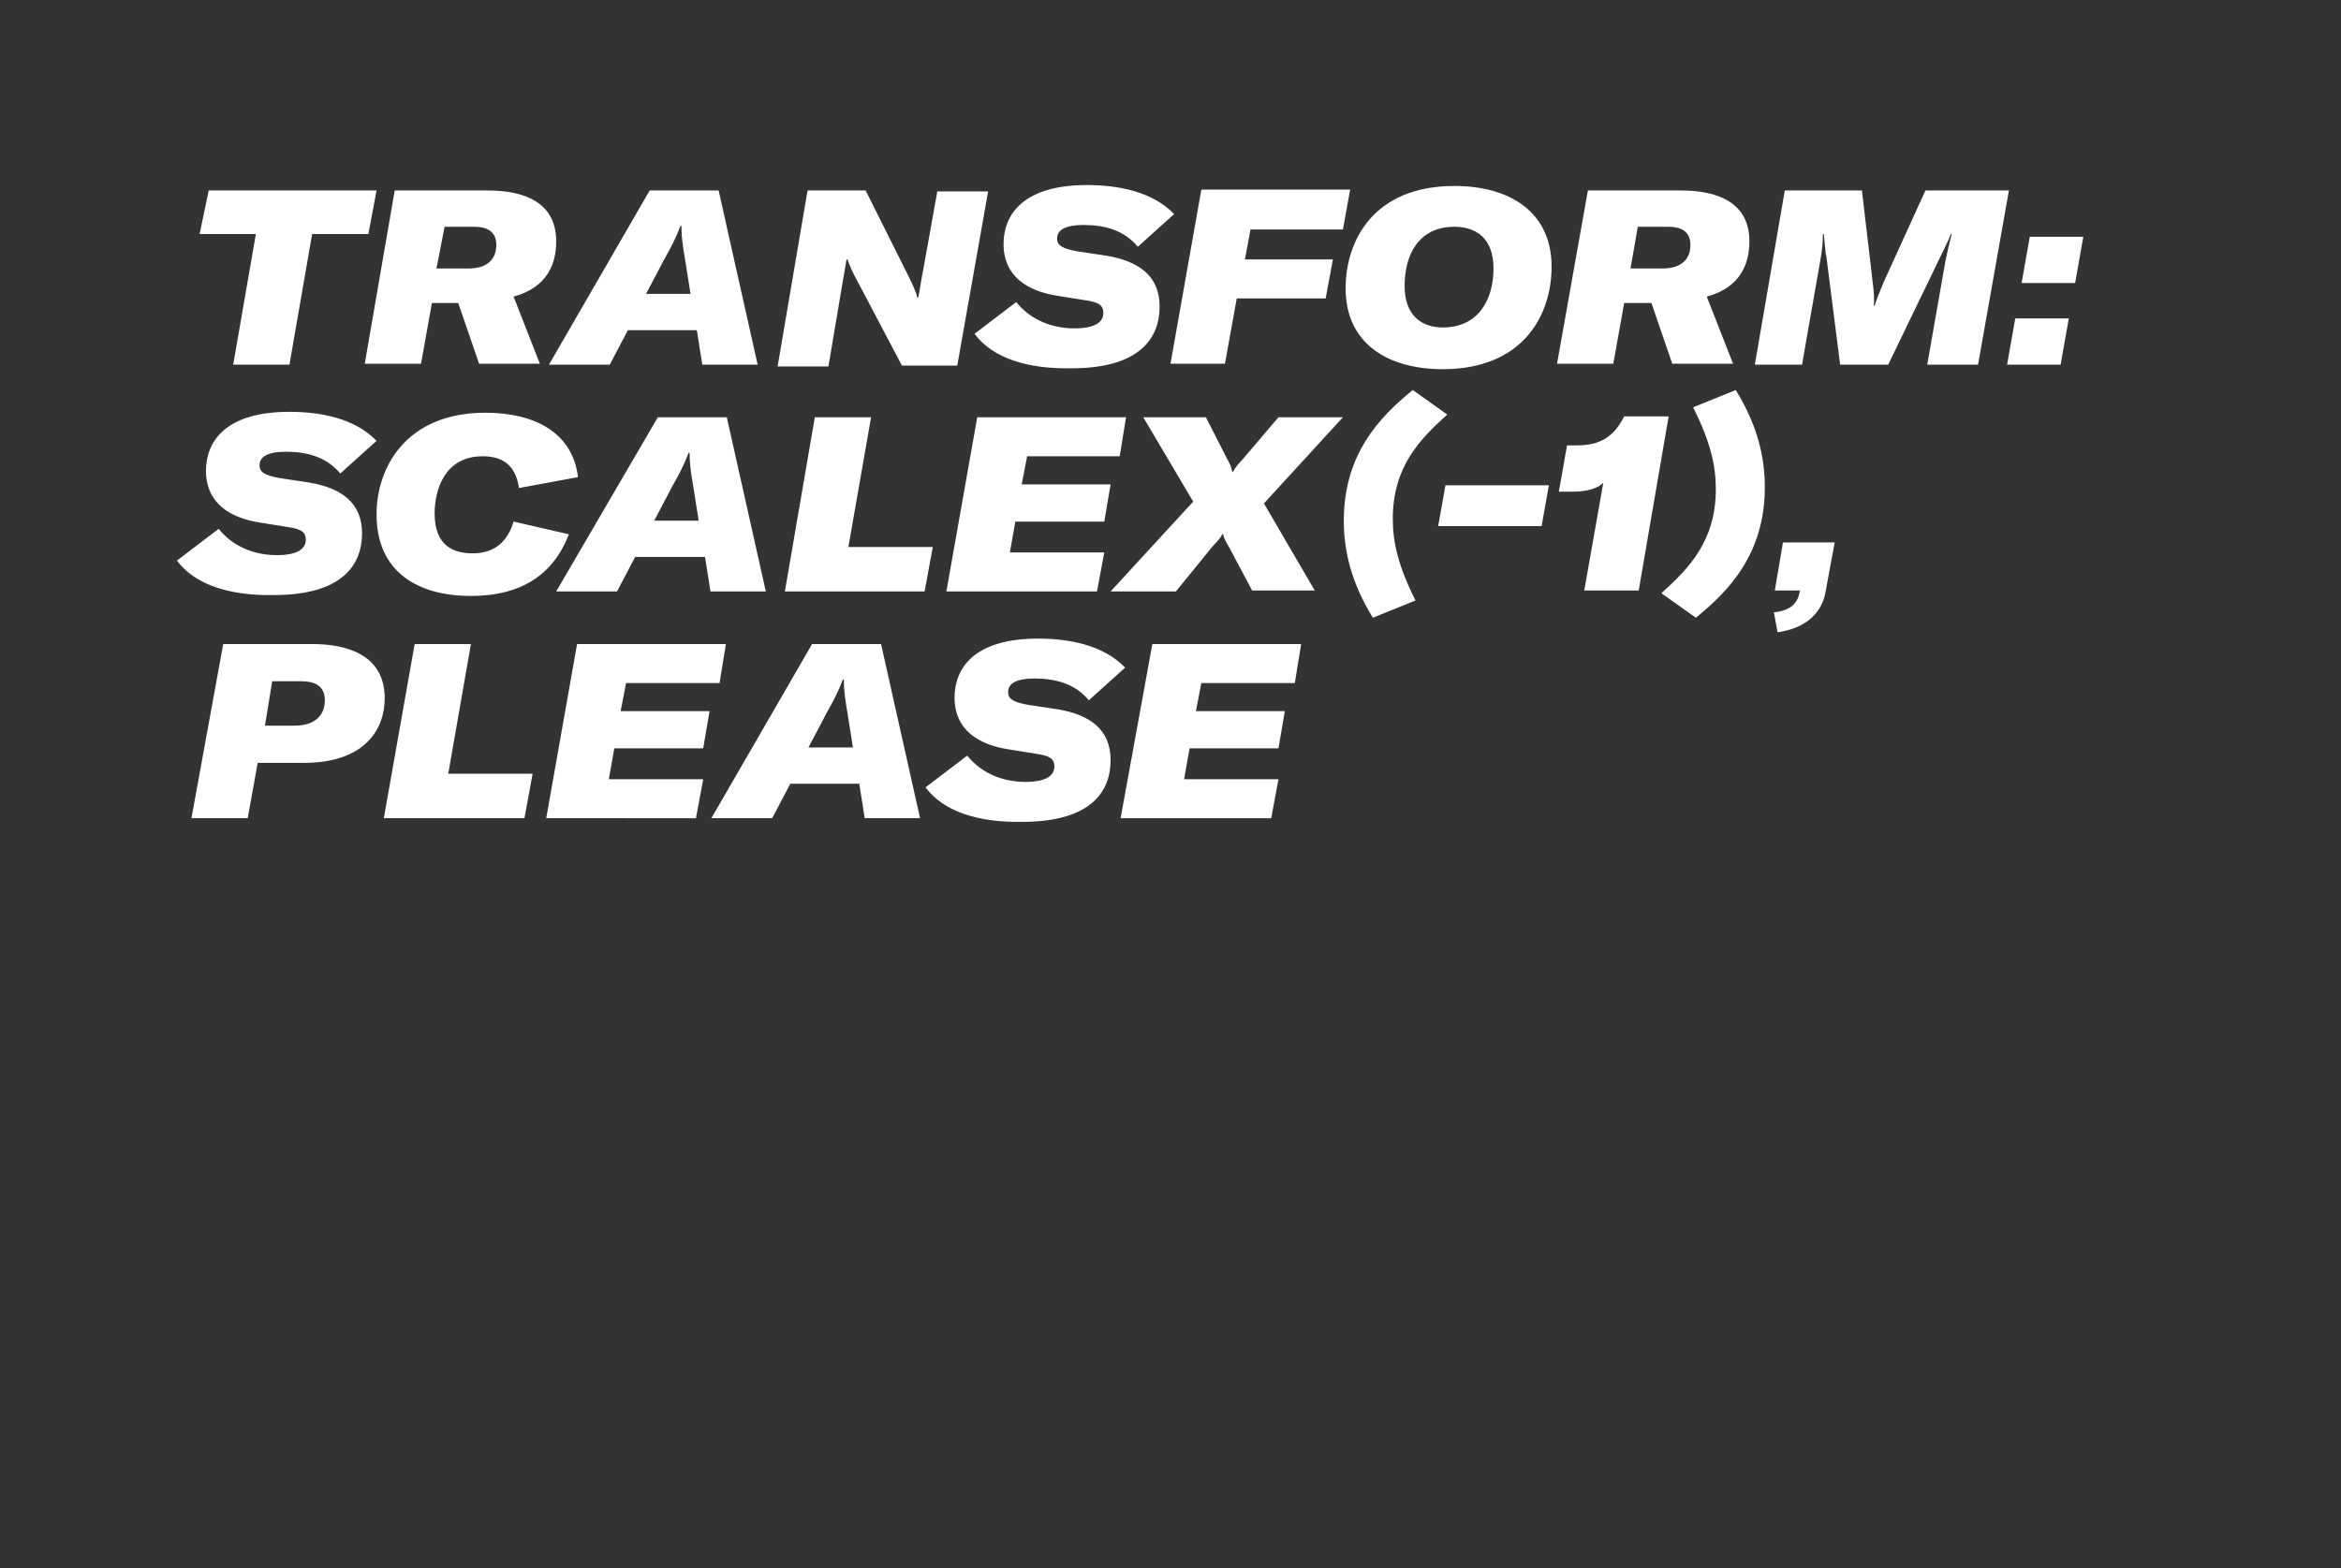 <?xml version="1.0" encoding="utf-8"?>
<!-- Generator: Adobe Illustrator 22.0.0, SVG Export Plug-In . SVG Version: 6.00 Build 0)  -->
<svg version="1.1" id="ELI" xmlns="http://www.w3.org/2000/svg" xmlns:xlink="http://www.w3.org/1999/xlink" x="0px" y="0px"
	 viewBox="0 0 258 172.9" style="enable-background:new 0 0 258 172.9;" xml:space="preserve">
<rect x="0" y="0" width="258" height="172.9" fill="#333333" stroke="none"/>
<style type="text/css">
	.st0{fill:#FFFFFF;}
</style>
<path class="st0" d="M40.6,25.8h-6.2l-2.5,14.4h-6.2l2.5-14.4h-6.2L23,21h18.5L40.6,25.8z M56.6,32.7l2.9,7.4h-6.7l-2.3-6.7h-2.9
	l-1.2,6.7h-6.2L43.5,21h10.3c3.8,0,7.5,1.2,7.5,5.6C61.3,29.1,60.3,31.7,56.6,32.7z M48.1,29.6h3.5c2.5,0,3.1-1.4,3.1-2.6
	c0-1.6-1.2-2-2.4-2H49L48.1,29.6z M76.8,36.4h-7.6l-2,3.8h-6.7L71.6,21h7.6l4.3,19.2h-6.1L76.8,36.4z M76.1,32.4l-0.6-3.8
	c-0.2-1.2-0.4-2.3-0.4-3.7H75c-0.5,1.3-1,2.3-1.8,3.7l-2,3.8H76.1z M89,21h6.4l4.6,9.2c0.5,1,0.9,1.8,1.1,2.6h0.1
	c0.2-0.9,0.3-1.9,0.5-2.8l1.6-8.9h5.6l-3.4,19.2h-6.1l-4.9-9.3c-0.5-0.9-0.9-1.8-1.1-2.4h-0.1l-0.5,2.9l-1.5,8.9h-5.6L89,21z
	 M107.4,36.8l4.6-3.5c1.6,2,4,2.9,6.4,2.9c2.3,0,3.2-0.7,3.2-1.7c0-0.9-0.6-1.2-2-1.4l-3.1-0.5c-3.2-0.5-5.9-2.1-5.9-5.7
	c0-3.1,2-6.5,9.2-6.5c3.4,0,7.2,0.7,9.6,3.2l-4,3.6c-1.5-1.8-3.6-2.4-6-2.4c-1.9,0-2.9,0.5-2.9,1.5c0,0.7,0.5,1.1,2.2,1.4l3.3,0.5
	c3.5,0.6,5.8,2.2,5.8,5.6c0,3.4-2.1,6.8-9.7,6.8C113.3,40.7,109.4,39.5,107.4,36.8z M137.8,25.4l-0.6,3.2h9.7l-0.8,4.3h-9.8
	l-1.3,7.2H129l3.4-19.2h16.4l-0.8,4.4H137.8z M148.3,31.8c0-5.3,3.1-11.3,12-11.3c6,0,10.7,2.8,10.7,8.9c0,5.3-3.1,11.3-12,11.3
	C153,40.7,148.3,37.9,148.3,31.8z M164.6,29.6c0-3.4-2-4.6-4.3-4.6c-4.1,0-5.5,3.3-5.5,6.5c0,3.4,2,4.6,4.2,4.6
	C163.1,36.1,164.6,32.8,164.6,29.6z M188.1,32.7l2.9,7.4h-6.7l-2.3-6.7H179l-1.2,6.7h-6.2L175,21h10.3c3.8,0,7.5,1.2,7.5,5.6
	C192.8,29.1,191.8,31.7,188.1,32.7z M179.7,29.6h3.5c2.5,0,3.1-1.4,3.1-2.6c0-1.6-1.2-2-2.4-2h-3.4L179.7,29.6z M196.7,21h8.5
	l1.2,10.2c0.1,0.9,0.2,1.8,0.1,2.5h0.1c0.2-0.7,0.6-1.6,1-2.6l4.6-10.1h9.2L218,40.2h-5.6l2-11.4c0.2-0.9,0.4-1.9,0.7-3H215
	c-0.3,0.8-0.8,1.8-1.2,2.6l-5.7,11.8h-5.3l-1.5-11.8c-0.2-0.9-0.2-1.9-0.3-2.6h-0.1c0,0.9-0.1,2-0.3,3l-2,11.4h-5.2L196.7,21z
	 M227.1,40.2h-5.9l0.9-5.1h5.9L227.1,40.2z M228.7,31.2h-5.9l0.9-5.1h5.9L228.7,31.2z M19.5,61.8l4.6-3.5c1.6,2,4,2.9,6.4,2.9
	c2.3,0,3.2-0.7,3.2-1.7c0-0.9-0.6-1.2-2-1.4l-3.1-0.5c-3.2-0.5-5.9-2.1-5.9-5.7c0-3.1,2-6.5,9.2-6.5c3.4,0,7.2,0.7,9.6,3.2l-4,3.6
	c-1.5-1.8-3.6-2.4-6-2.4c-1.9,0-2.9,0.5-2.9,1.5c0,0.7,0.5,1.1,2.2,1.4l3.3,0.5c3.5,0.6,5.8,2.2,5.8,5.6c0,3.4-2.1,6.8-9.7,6.8
	C25.4,65.7,21.5,64.5,19.5,61.8z M41.5,56.7c0-5.1,3.2-11.2,12-11.2c5.3,0,9.6,2.1,10.2,7.1l-6.5,1.2c-0.4-2.7-2-3.5-4-3.5
	c-4.2,0-5.3,3.7-5.3,6.3c0,3.6,2.1,4.4,4.2,4.4c2.6,0,3.9-1.5,4.5-3.5l6.1,1.4c-1.7,4.4-5.2,6.8-10.8,6.8
	C46.1,65.7,41.5,63.1,41.5,56.7z M77.7,61.4H70l-2,3.8h-6.7L72.5,46h7.6l4.3,19.2h-6.1L77.7,61.4z M77,57.4l-0.6-3.8
	c-0.2-1.2-0.4-2.3-0.4-3.7h-0.1c-0.5,1.3-1,2.3-1.8,3.7l-2,3.8H77z M89.8,46H96l-2.5,14.3h9.3l-0.9,4.9H86.5L89.8,46z M113.2,50.3
	l-0.6,3.1h9.8l-0.7,4.1h-9.8l-0.6,3.4h10.4l-0.8,4.3h-16.6l3.4-19.2h16.4l-0.7,4.3H113.2z M131.5,55.3L126,46h6.9l2.4,4.7
	c0.3,0.5,0.4,0.8,0.5,1.3h0.1c0.2-0.4,0.5-0.8,1-1.3l4-4.7h7.1l-8.7,9.5l5.6,9.6h-6.9l-2.5-4.7c-0.3-0.5-0.6-1-0.7-1.5h-0.1
	c-0.2,0.5-0.7,0.9-1.2,1.5l-3.9,4.8h-7.2L131.5,55.3z M148.1,57.4c0-7.3,3.9-11.4,7.6-14.4l3.8,2.7c-3.1,2.8-6,5.8-6,11.5
	c0,2.6,0.6,5.2,2.5,9l-4.7,1.9C148.9,64.2,148.1,60.7,148.1,57.4z M170.7,53.5l-0.8,4.5h-11.4l0.8-4.5H170.7z M176.7,53.2
	c-0.6,0.7-2,1-3.3,1h-1.6l0.9-5.1h1.1c2.6,0,4.1-1,5.2-3.2h4.9l-3.3,19.2h-6L176.7,53.2z M194.5,53.7c0,7.3-3.9,11.4-7.6,14.4
	l-3.8-2.7c3.1-2.8,6-5.8,6-11.5c0-2.6-0.6-5.2-2.5-9l4.7-1.9C193.7,46.9,194.5,50.4,194.5,53.7z M195.5,67.5
	c1.1-0.1,2.5-0.5,2.8-2.1l0.1-0.3h-2.8l0.9-5.3h5.7l-1,5.4c-0.6,3.5-3.8,4.3-5.3,4.5L195.5,67.5z M42.4,77c0,3.3-2.1,7.1-8.9,7.1
	h-5.1l-1.1,6.1h-6.2L24.6,71h9.8C38.1,71,42.4,72.1,42.4,77z M35.8,77.2c0-1.8-1.4-2.1-2.7-2.1h-3.1L29.2,80h3.2
	C35,80,35.8,78.6,35.8,77.2z M45.7,71h6.2l-2.5,14.3h9.3l-0.9,4.9H42.3L45.7,71z M69,75.3l-0.6,3.1h9.8l-0.7,4.1h-9.8l-0.6,3.4h10.4
	l-0.8,4.3H60.2L63.6,71H80l-0.7,4.3H69z M94.7,86.4h-7.6l-2,3.8h-6.7L89.5,71h7.6l4.3,19.2h-6.1L94.7,86.4z M94,82.4l-0.6-3.8
	c-0.2-1.2-0.4-2.3-0.4-3.7h-0.1c-0.5,1.3-1,2.3-1.8,3.7l-2,3.8H94z M102,86.8l4.6-3.5c1.6,2,4,2.9,6.4,2.9c2.3,0,3.2-0.7,3.2-1.7
	c0-0.9-0.6-1.2-2-1.4l-3.1-0.5c-3.2-0.5-5.9-2.1-5.9-5.7c0-3.1,2-6.5,9.2-6.5c3.4,0,7.2,0.7,9.6,3.2l-4,3.6c-1.5-1.8-3.6-2.4-6-2.4
	c-1.9,0-2.9,0.5-2.9,1.5c0,0.7,0.5,1.1,2.2,1.4l3.3,0.5c3.5,0.6,5.8,2.2,5.8,5.6c0,3.4-2.1,6.8-9.7,6.8
	C107.9,90.7,104,89.5,102,86.8z M132.4,75.3l-0.6,3.1h9.8l-0.7,4.1h-9.8l-0.6,3.4h10.4l-0.8,4.3h-16.6L127,71h16.4l-0.7,4.3H132.4z"
	/>
</svg>
